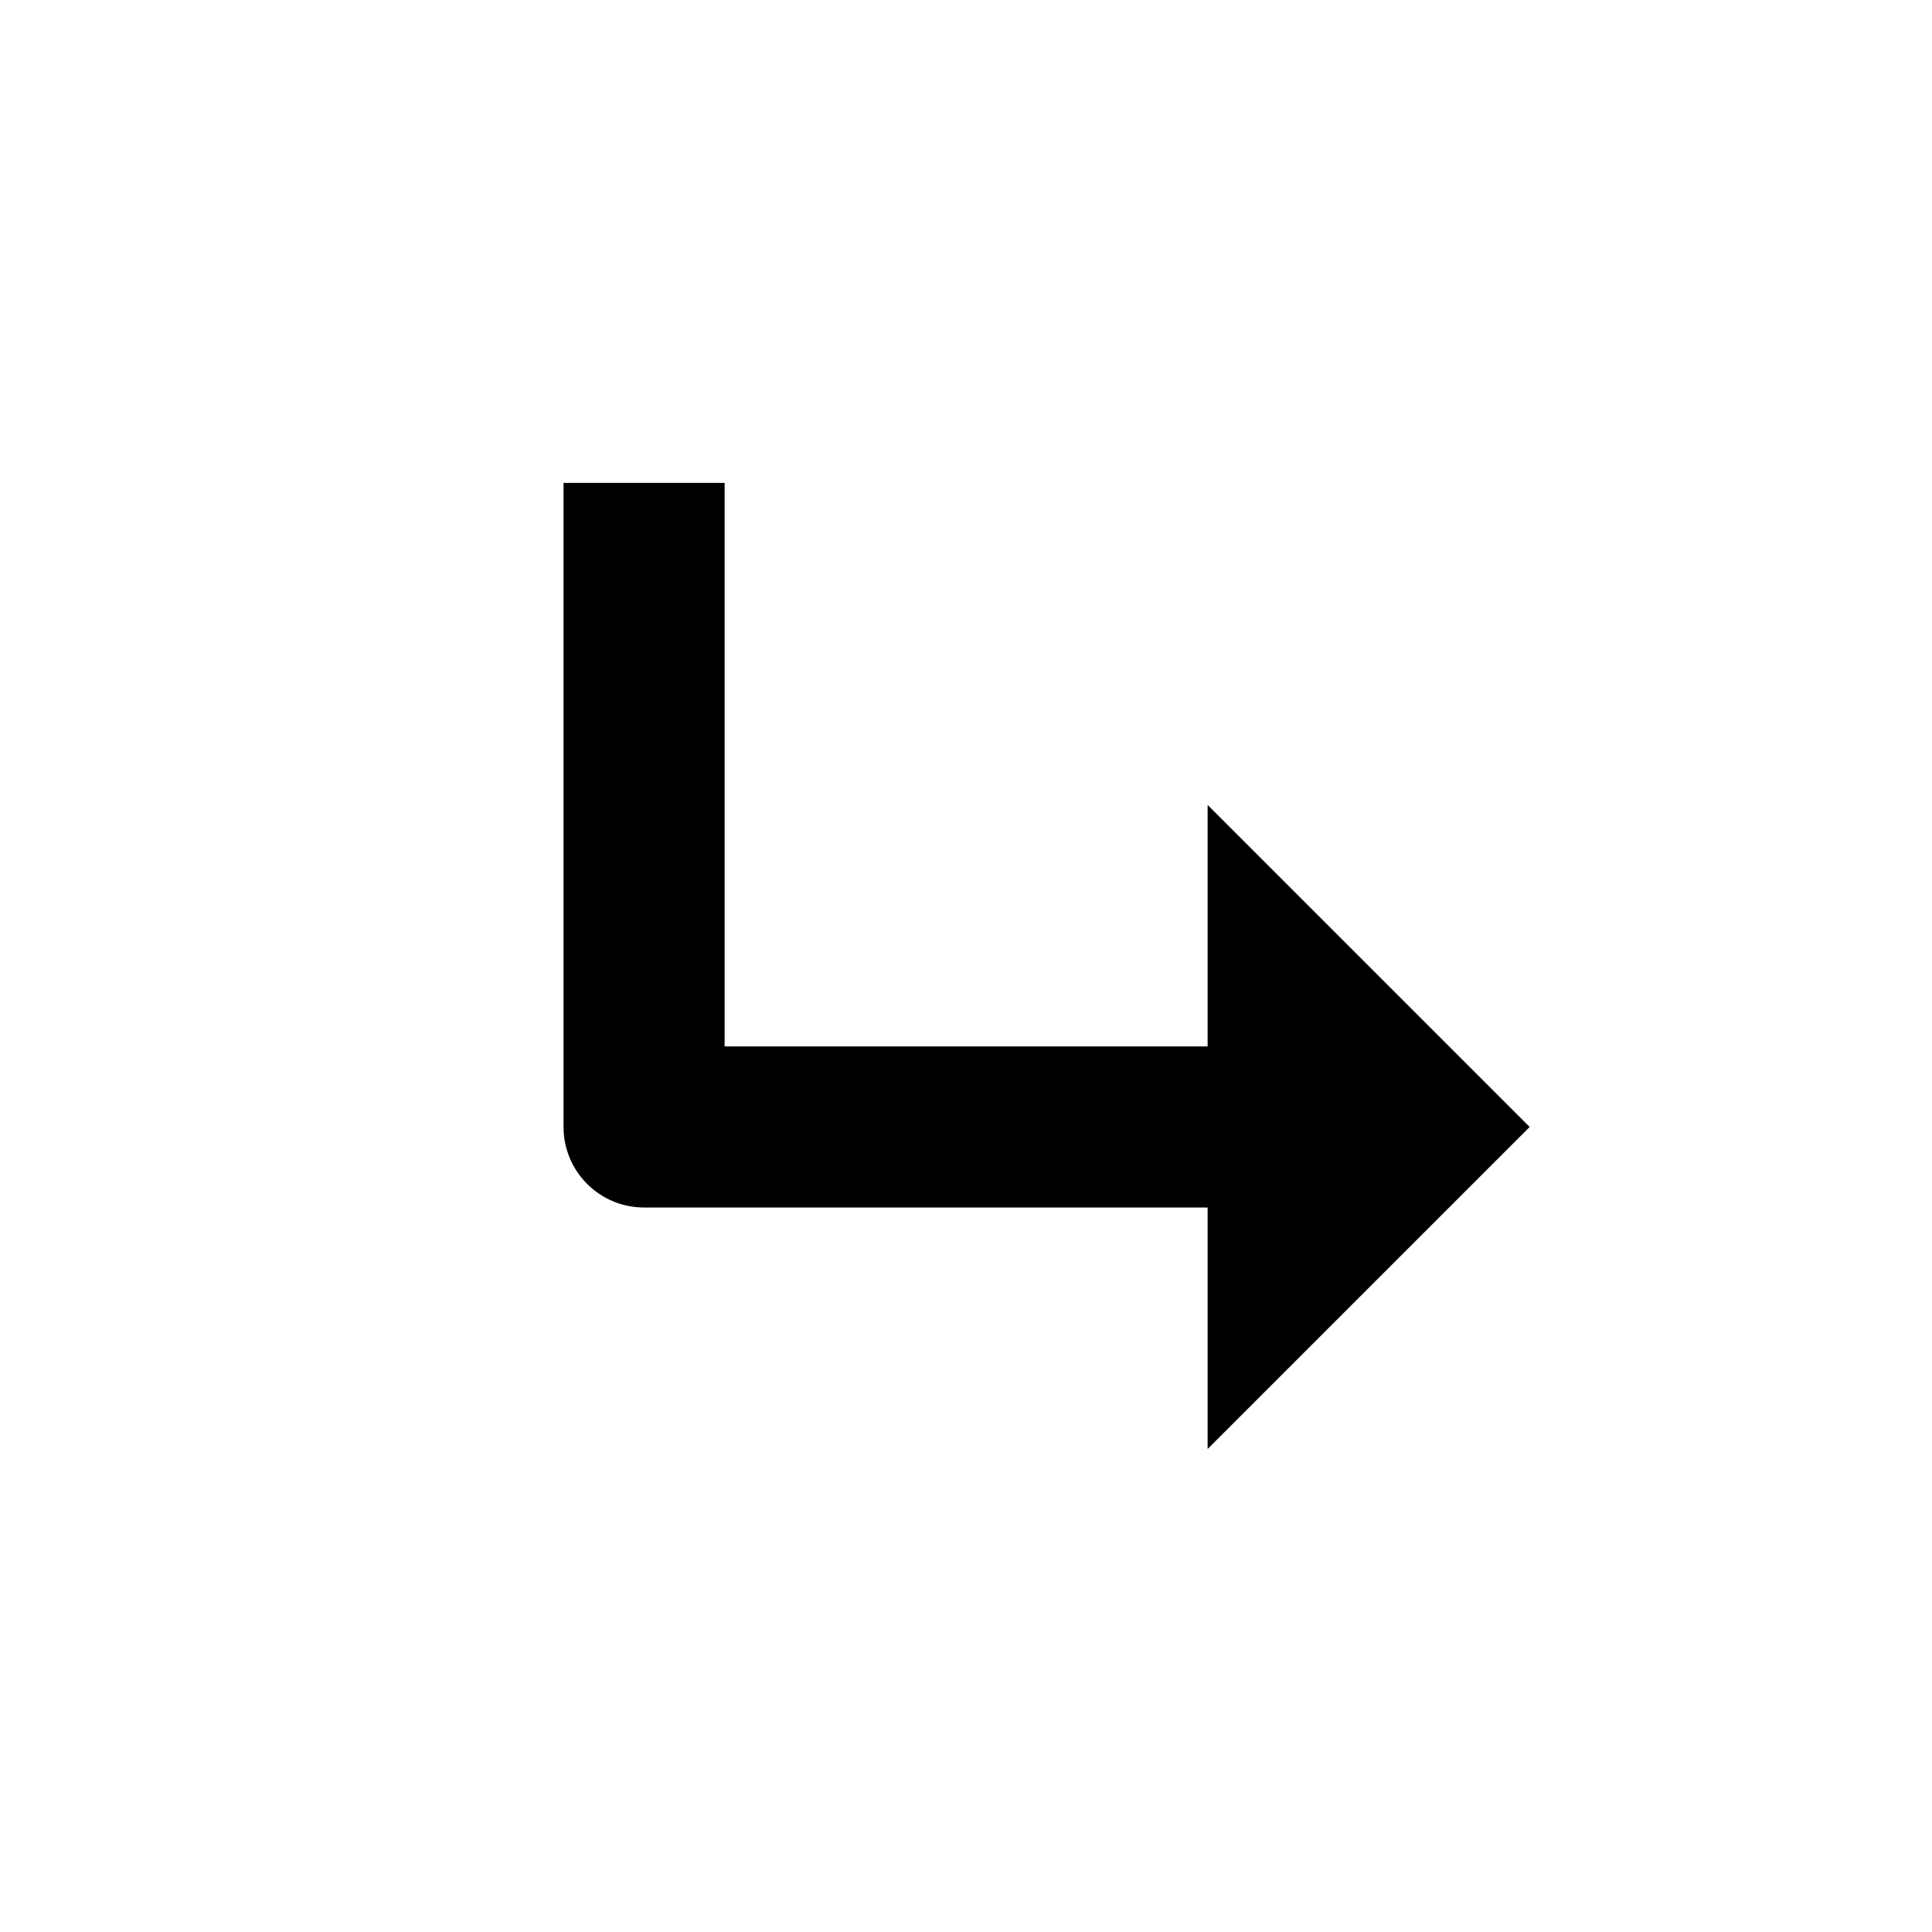 <!-- Generated by IcoMoon.io -->
<svg version="1.1" xmlns="http://www.w3.org/2000/svg" width="16" height="16" viewBox="0 0 16 16">
<title>bx-subdirectory-right</title>
<path d="M4.667 4v5.333c0 0.368 0.298 0.667 0.667 0.667v0h4.667v2l2.667-2.667-2.667-2.667v2h-4v-4.667h-1.333z"></path>
</svg>

